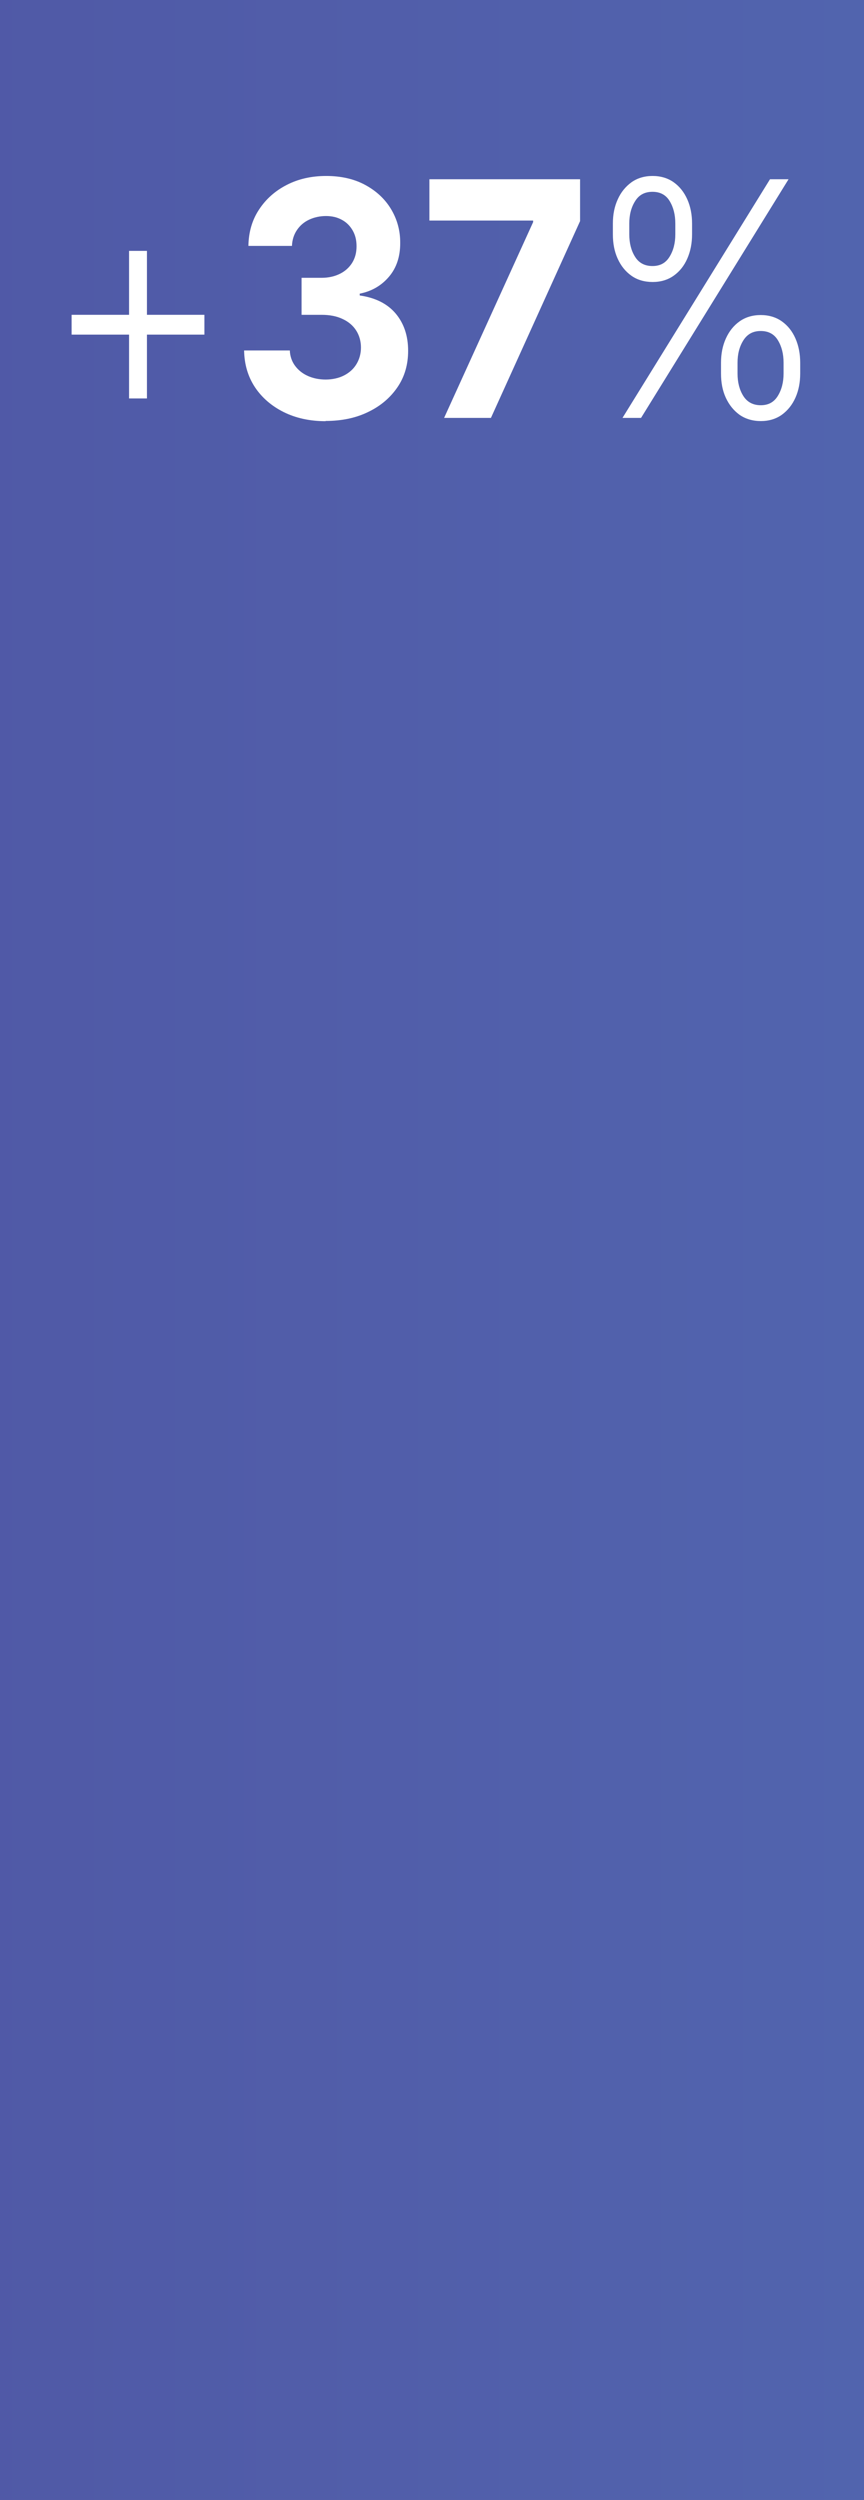 <?xml version="1.0" encoding="UTF-8"?><svg id="aw" xmlns="http://www.w3.org/2000/svg" xmlns:xlink="http://www.w3.org/1999/xlink" viewBox="0 0 76.38 220.92"><rect x="0" y="0" width="76.38" height="220.92" fill="#808080" stroke="none"/><defs><style>.cls-1{fill:url(#New_Gradient_Swatch_2);}.cls-1,.cls-2{stroke-width:0px;}.cls-2{fill:#fff;}</style><linearGradient id="New_Gradient_Swatch_2" x1="714.64" y1="110.46" x2="-167.41" y2="110.46" gradientUnits="userSpaceOnUse"><stop offset="0" stop-color="#56bded"/><stop offset="1" stop-color="#4f4296"/></linearGradient></defs><rect class="cls-1" width="76.38" height="220.92"/><path class="cls-2" d="m6.33,29.57v-1.75h11.74v1.75H6.33Zm5.08,5.64v-13.04h1.58v13.04h-1.58Z"/><path class="cls-2" d="m28.78,37.22c-1.38,0-2.62-.27-3.69-.8s-1.93-1.27-2.55-2.2c-.62-.94-.94-2.02-.96-3.25h4.04c.02.51.18.97.46,1.35s.66.69,1.13.9,1,.32,1.58.32,1.15-.12,1.62-.36c.47-.24.84-.57,1.1-1s.4-.92.4-1.47-.14-1.06-.42-1.5c-.28-.44-.68-.78-1.2-1.02-.52-.25-1.14-.37-1.86-.37h-1.77v-3.27h1.77c.61,0,1.14-.12,1.61-.35.47-.23.83-.56,1.09-.97.26-.42.39-.9.39-1.46s-.11-.99-.34-1.4c-.23-.4-.54-.72-.95-.94-.41-.23-.88-.34-1.41-.34s-1.04.11-1.49.32-.81.52-1.08.92c-.27.4-.42.87-.44,1.4h-3.85c.02-1.22.33-2.29.94-3.21.61-.93,1.42-1.65,2.45-2.18,1.03-.53,2.19-.79,3.49-.79s2.46.26,3.44.79c.98.53,1.75,1.24,2.29,2.14s.82,1.9.81,3.01c0,1.18-.32,2.17-.99,2.96s-1.53,1.29-2.59,1.5v.16c1.4.2,2.46.74,3.19,1.61.73.88,1.09,1.97,1.09,3.28,0,1.2-.3,2.27-.93,3.2s-1.49,1.67-2.59,2.2c-1.1.54-2.36.8-3.78.8Z"/><path class="cls-2" d="m39.26,36.93l7.87-17.3v-.14h-9.17v-3.65h13.32v3.7l-7.88,17.39h-4.14Z"/><path class="cls-2" d="m54.18,20.71v-.96c0-.79.14-1.5.43-2.13.28-.63.69-1.13,1.21-1.51.52-.37,1.15-.56,1.87-.56s1.35.19,1.87.56c.52.37.92.88,1.2,1.51.28.63.42,1.34.42,2.13v.96c0,.79-.14,1.5-.42,2.14s-.68,1.14-1.2,1.51c-.52.37-1.14.56-1.86.56s-1.36-.18-1.89-.56c-.52-.37-.92-.87-1.21-1.51s-.42-1.35-.42-2.14Zm.85,16.22l13.04-21.09h1.64l-13.04,21.09h-1.64Zm.6-17.18v.96c0,.78.17,1.44.51,1.98.34.55.86.82,1.54.82s1.17-.27,1.51-.82.51-1.21.51-1.98v-.96c0-.78-.17-1.44-.5-1.98-.33-.55-.84-.82-1.52-.82s-1.19.27-1.53.82c-.35.55-.52,1.21-.52,1.98Zm8.11,13.26v-.96c0-.79.14-1.5.43-2.14s.69-1.14,1.21-1.51,1.15-.56,1.87-.56,1.35.19,1.87.56c.52.37.92.87,1.2,1.51s.42,1.35.42,2.14v.96c0,.79-.14,1.5-.42,2.13s-.68,1.13-1.2,1.51c-.52.37-1.14.56-1.86.56s-1.36-.19-1.89-.56c-.52-.38-.92-.88-1.21-1.51s-.42-1.34-.42-2.13Zm1.46-.96v.96c0,.78.17,1.44.51,1.98s.86.82,1.54.82,1.17-.27,1.51-.82.51-1.21.51-1.98v-.96c0-.78-.17-1.44-.5-1.98-.33-.55-.84-.82-1.52-.82s-1.18.27-1.53.82c-.35.55-.52,1.21-.52,1.98Z"/></svg>